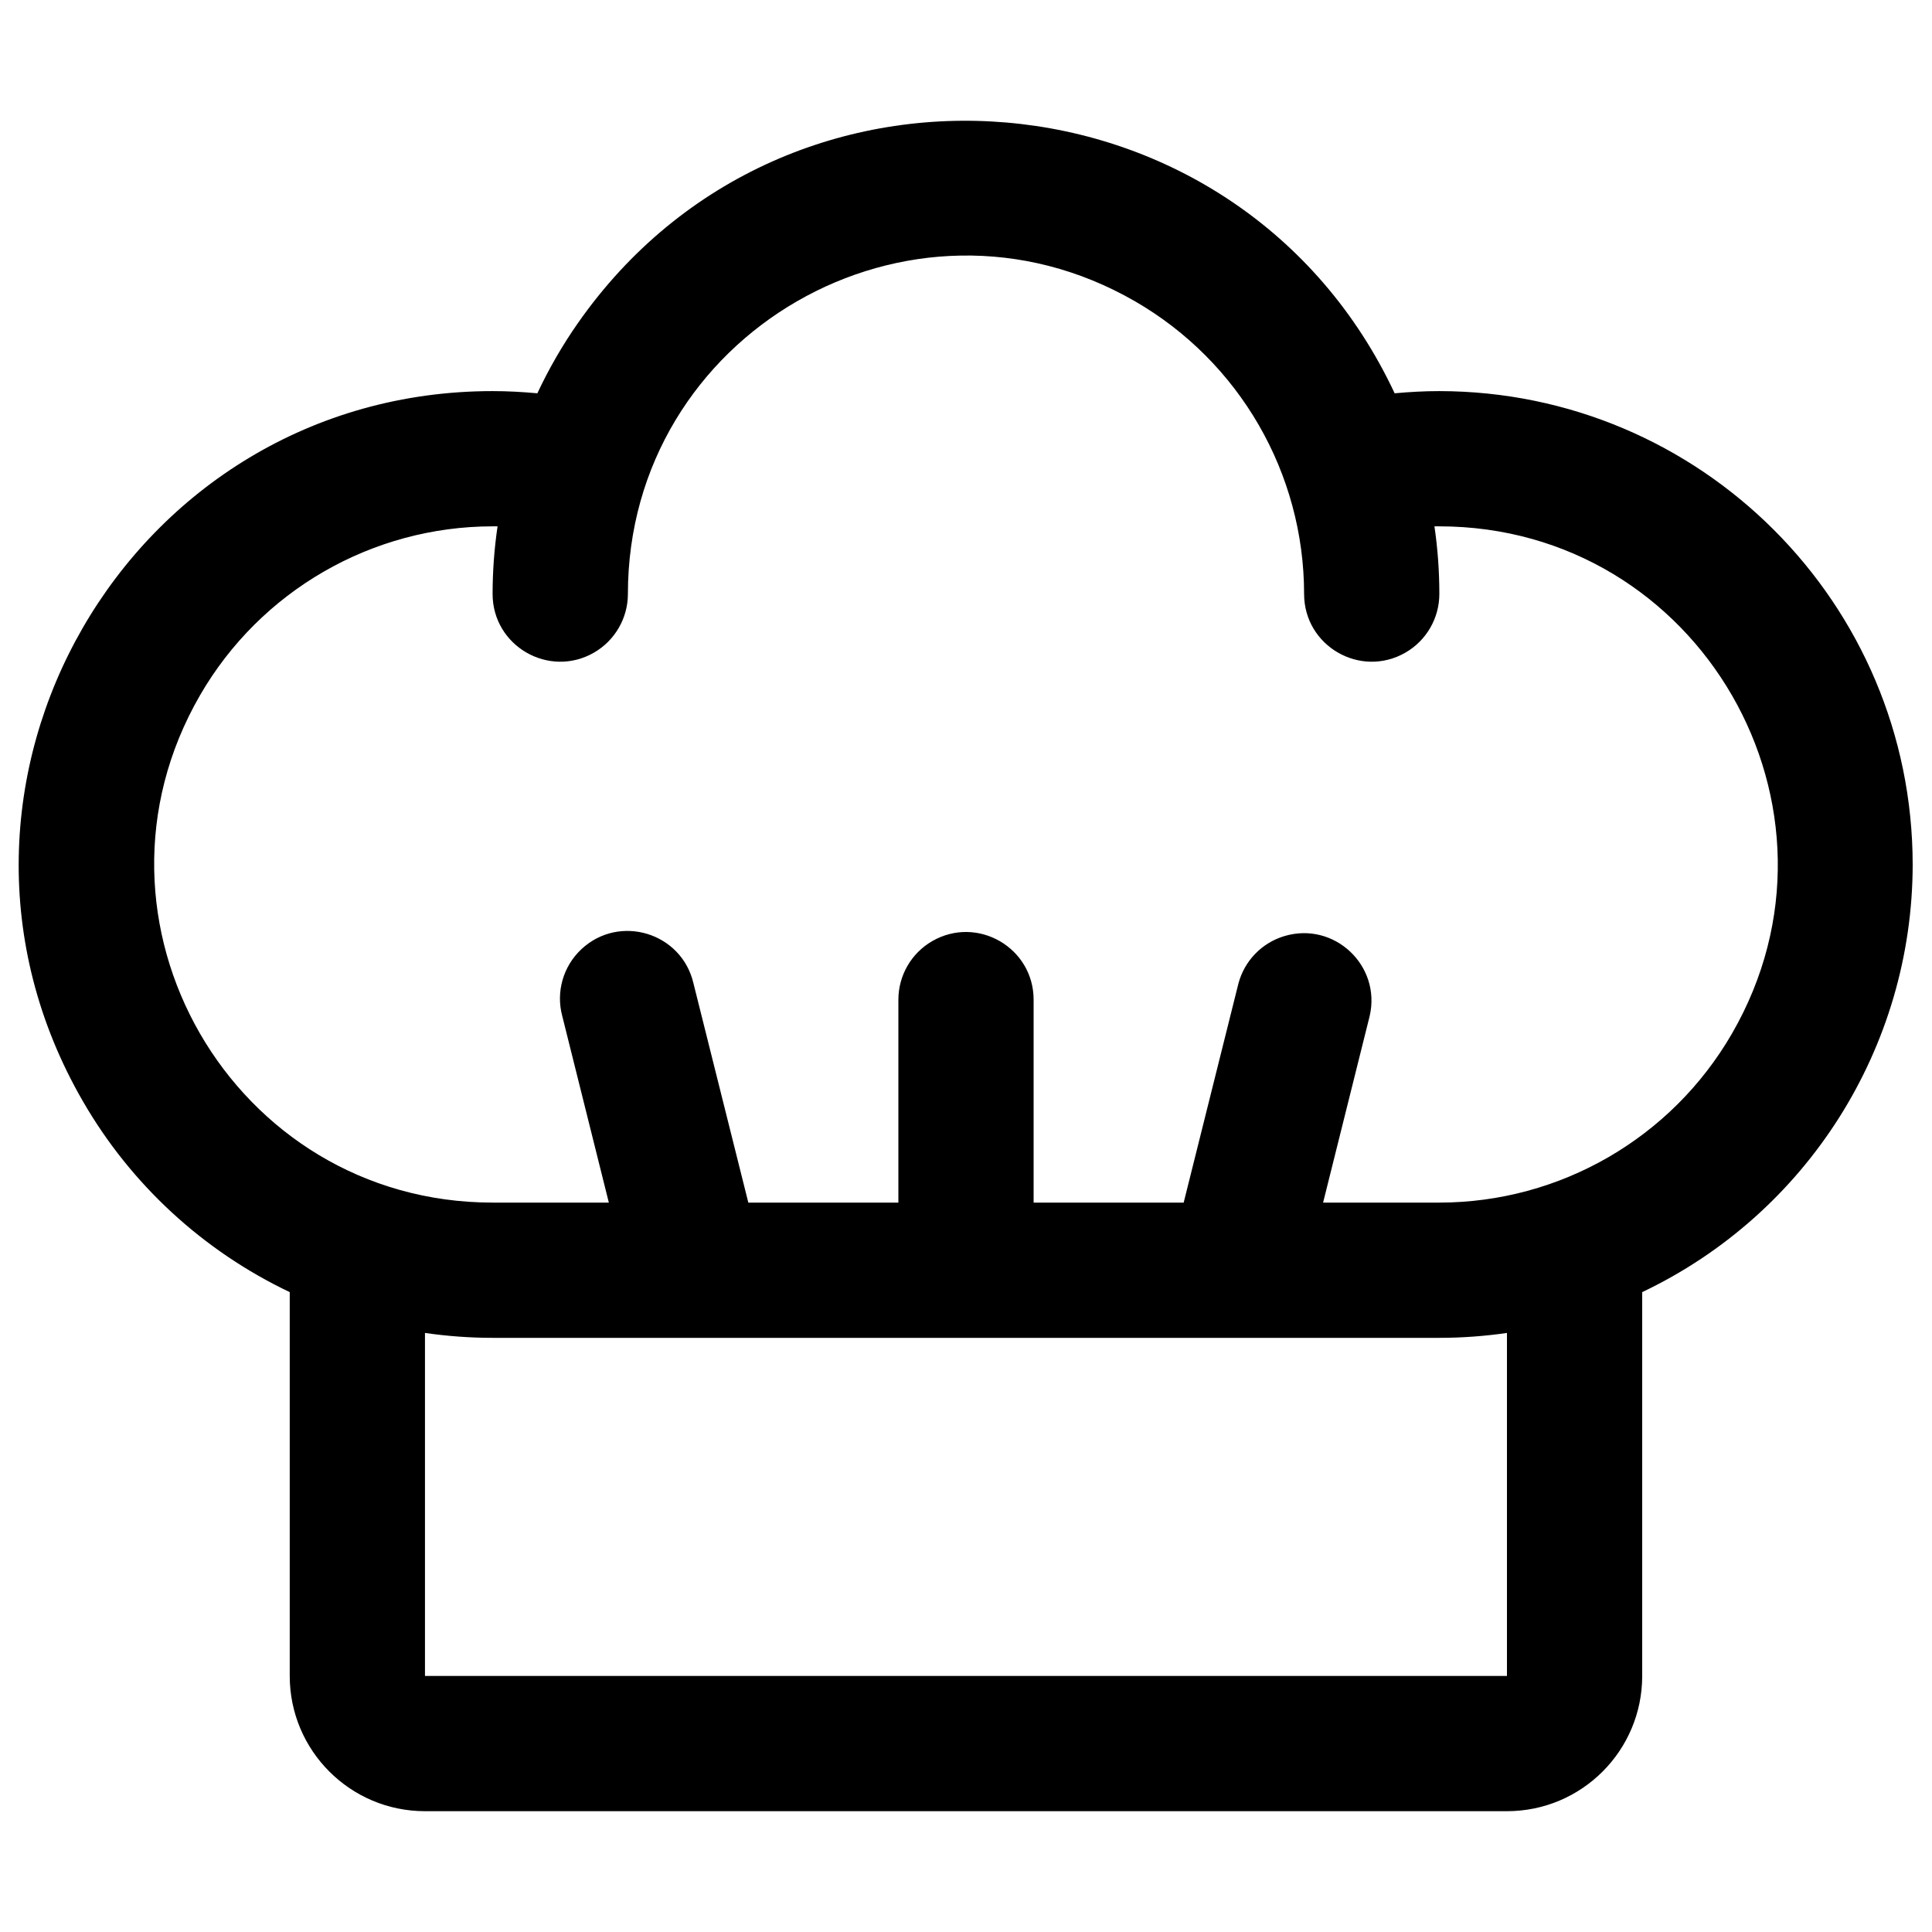 <svg width="30" height="30" viewBox="0 0 30 30" fill="none" xmlns="http://www.w3.org/2000/svg">
<path d="M29.7 13.424C29.696 9.366 26.408 6.078 22.35 6.073C22.118 6.073 21.885 6.086 21.656 6.107C19.255 0.984 12.208 0.38 8.971 5.021C8.731 5.364 8.522 5.728 8.344 6.107C8.114 6.086 7.882 6.073 7.649 6.073C1.991 6.075 -1.544 12.201 1.287 17.1C2.032 18.391 3.153 19.424 4.499 20.064V26.024C4.499 27.184 5.44 28.124 6.599 28.124H23.4C24.56 28.124 25.5 27.184 25.5 26.024V20.064C28.063 18.845 29.697 16.261 29.7 13.424ZM23.4 26.024H6.599V20.698C6.947 20.748 7.298 20.774 7.649 20.774H22.35C22.701 20.774 23.052 20.748 23.4 20.698V26.024ZM22.35 18.674H20.545L21.268 15.778C21.451 14.991 20.713 14.301 19.939 14.537C19.593 14.642 19.325 14.919 19.231 15.269L18.38 18.674H16.05V15.524C16.05 14.715 15.175 14.21 14.475 14.614C14.15 14.802 13.95 15.148 13.95 15.524V18.674H11.62L10.768 15.269C10.585 14.482 9.619 14.187 9.028 14.739C8.745 15.004 8.63 15.403 8.731 15.778L9.454 18.674H7.649C3.608 18.672 1.084 14.295 3.106 10.796C4.044 9.174 5.776 8.174 7.649 8.173H7.726C7.675 8.521 7.649 8.872 7.649 9.223C7.649 10.032 8.525 10.537 9.225 10.133C9.549 9.945 9.75 9.598 9.75 9.223C9.751 5.182 14.128 2.658 17.627 4.68C19.249 5.618 20.249 7.349 20.25 9.223C20.25 10.032 21.125 10.537 21.825 10.133C22.15 9.945 22.35 9.598 22.35 9.223C22.35 8.872 22.325 8.521 22.274 8.173H22.35C26.392 8.175 28.916 12.552 26.893 16.051C25.955 17.673 24.224 18.673 22.35 18.674Z" fill="black"/>
</svg>
